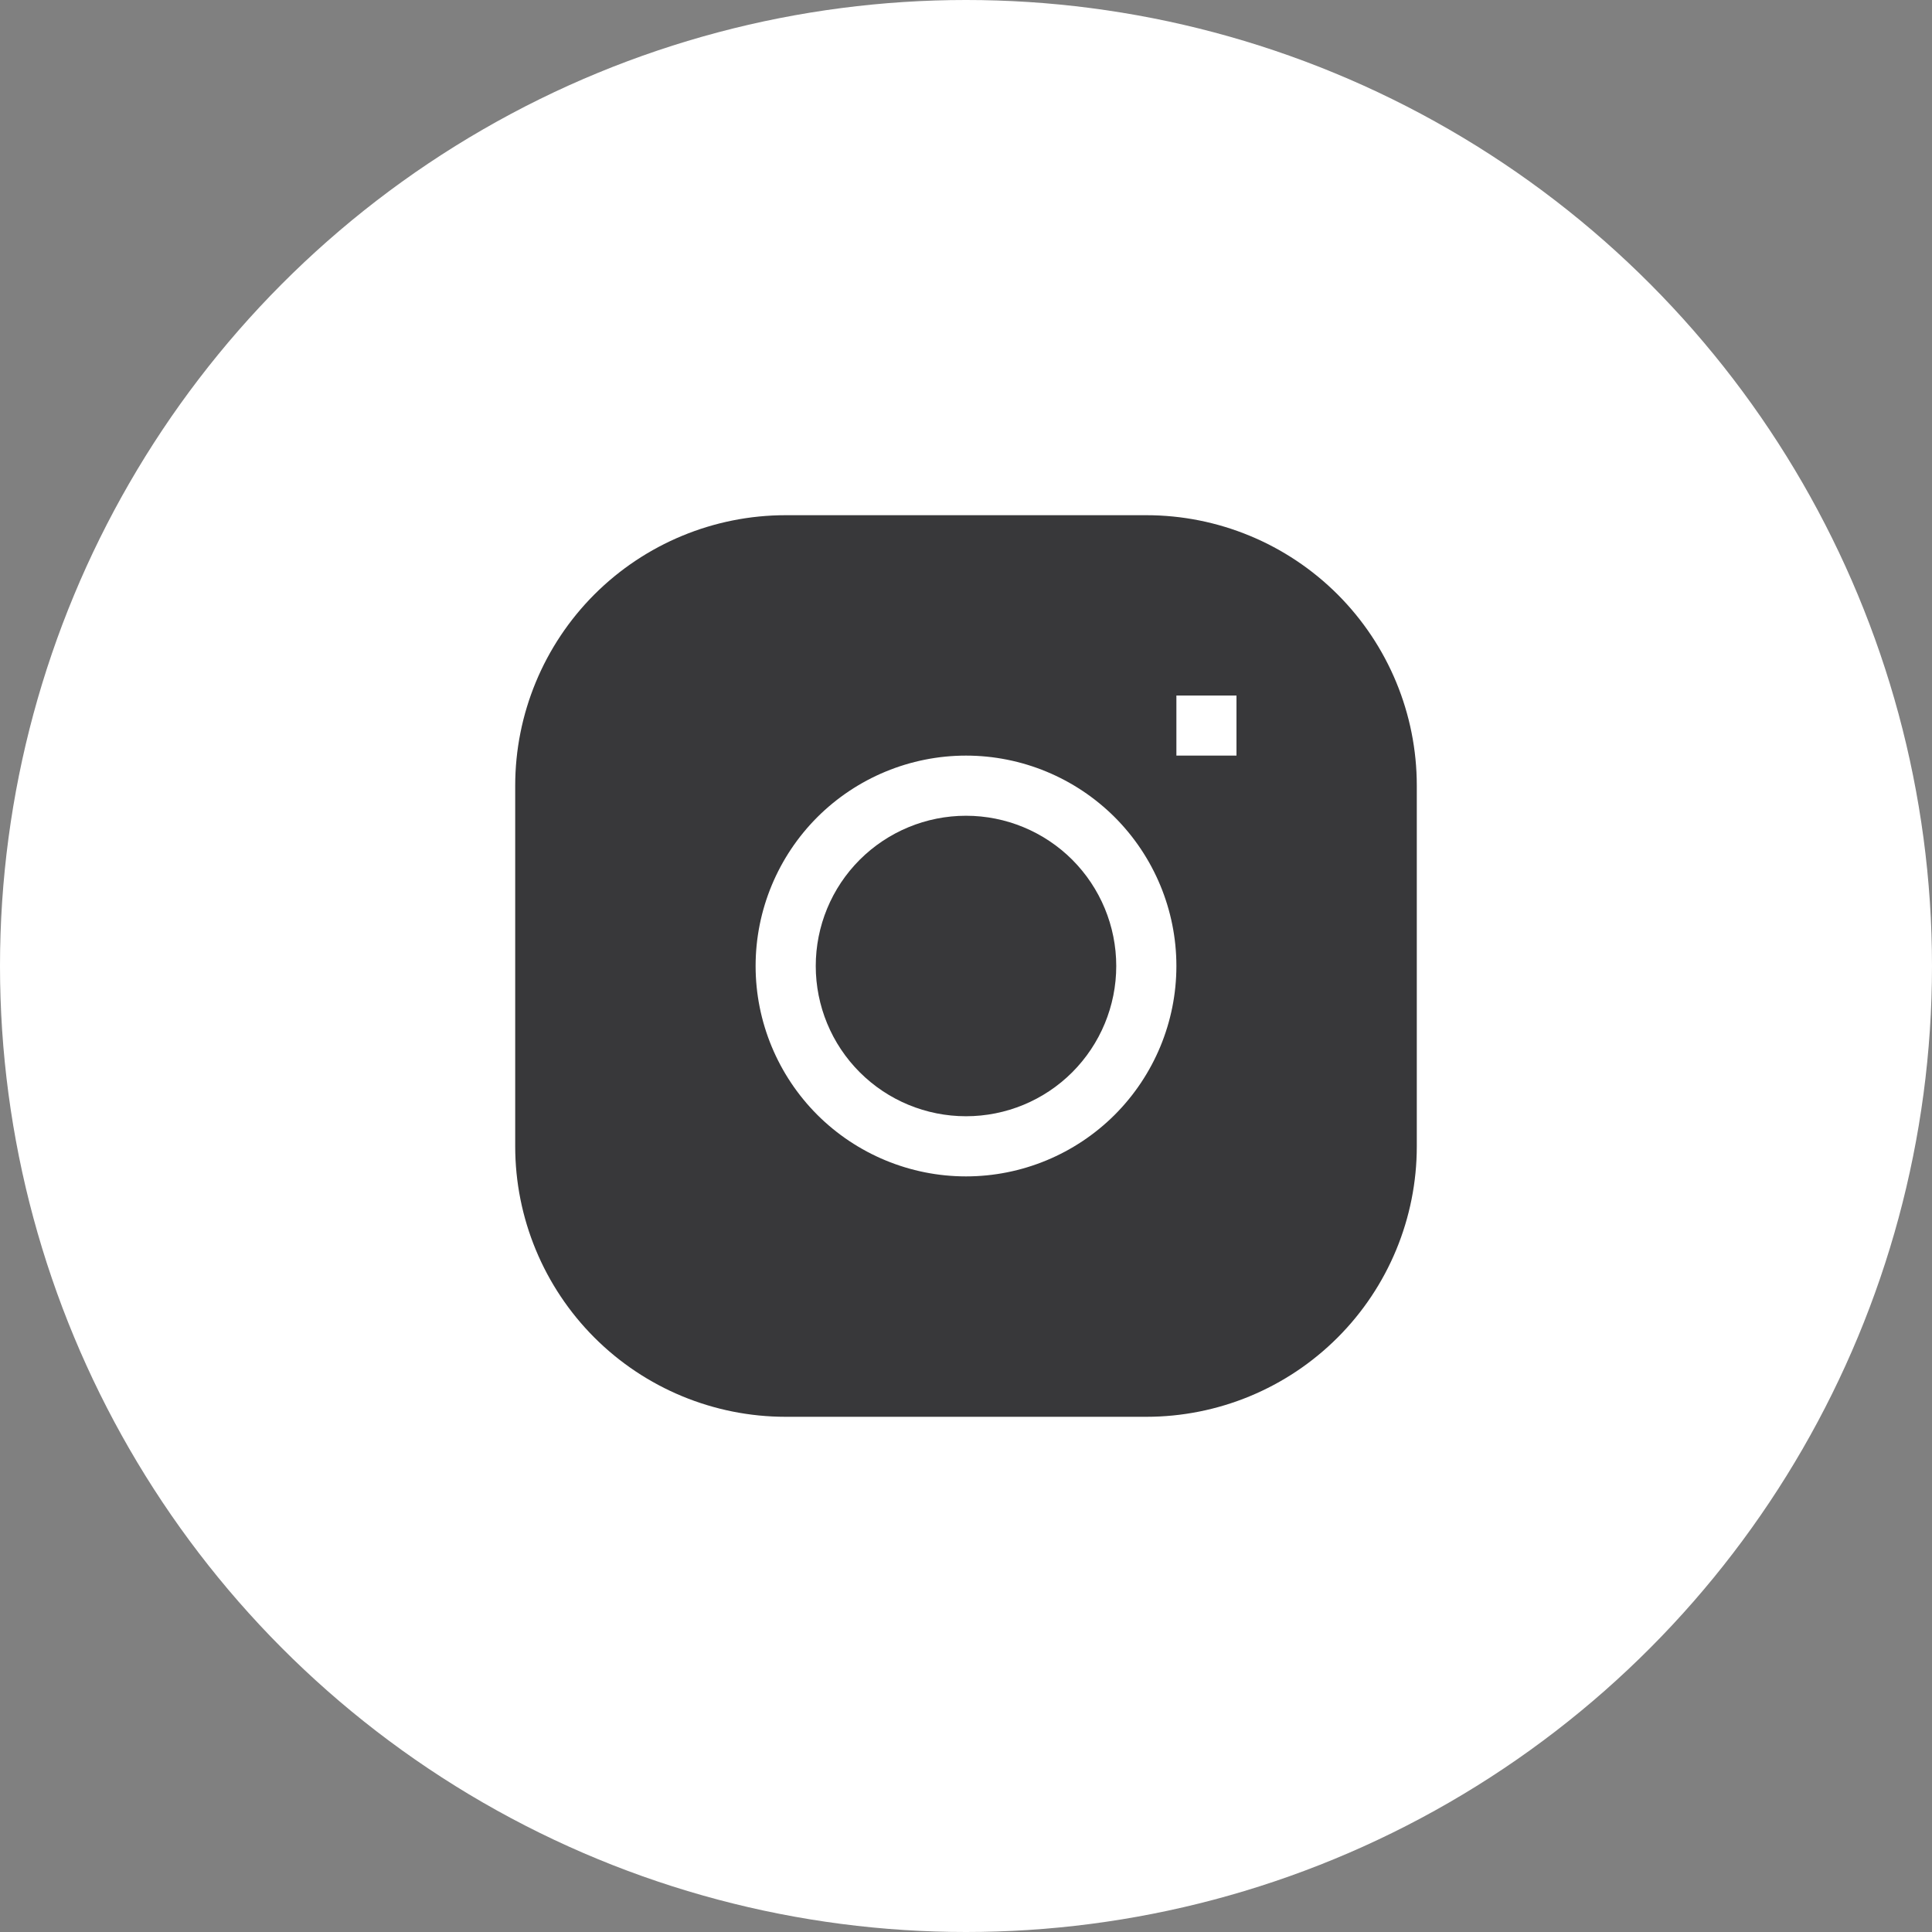 <?xml version="1.0" encoding="UTF-8"?> <svg xmlns="http://www.w3.org/2000/svg" width="30" height="30" viewBox="0 0 30 30" fill="none"><rect x="0" y="0" width="30" height="30" fill="#808080" stroke="none"/> <circle cx="15" cy="15" r="15" fill="white"></circle> <g clip-path="url(#clip0_112_12)"> <path d="M15 12.667C14.381 12.667 13.788 12.913 13.35 13.35C12.912 13.788 12.667 14.381 12.667 15C12.667 15.619 12.912 16.212 13.35 16.65C13.788 17.088 14.381 17.333 15 17.333C15.619 17.333 16.212 17.088 16.65 16.65C17.087 16.212 17.333 15.619 17.333 15C17.333 14.381 17.087 13.788 16.65 13.35C16.212 12.913 15.619 12.667 15 12.667Z" fill="#38383A"></path> <path fill-rule="evenodd" clip-rule="evenodd" d="M12.2 8C11.086 8 10.018 8.443 9.23 9.23C8.443 10.018 8 11.086 8 12.2V17.8C8 18.914 8.443 19.982 9.23 20.77C10.018 21.558 11.086 22 12.2 22H17.8C18.914 22 19.982 21.558 20.77 20.77C21.558 19.982 22 18.914 22 17.8V12.2C22 11.086 21.558 10.018 20.77 9.23C19.982 8.443 18.914 8 17.8 8H12.2ZM11.733 15C11.733 14.134 12.078 13.303 12.69 12.69C13.303 12.078 14.134 11.733 15 11.733C15.866 11.733 16.697 12.078 17.31 12.69C17.922 13.303 18.267 14.134 18.267 15C18.267 15.866 17.922 16.697 17.31 17.31C16.697 17.922 15.866 18.267 15 18.267C14.134 18.267 13.303 17.922 12.69 17.31C12.078 16.697 11.733 15.866 11.733 15ZM18.267 11.733H19.2V10.8H18.267V11.733Z" fill="#38383A"></path> </g> <defs> <clipPath id="clip0_112_12"> <rect width="14" height="14" fill="white" transform="translate(8 8)"></rect> </clipPath> </defs> </svg> 